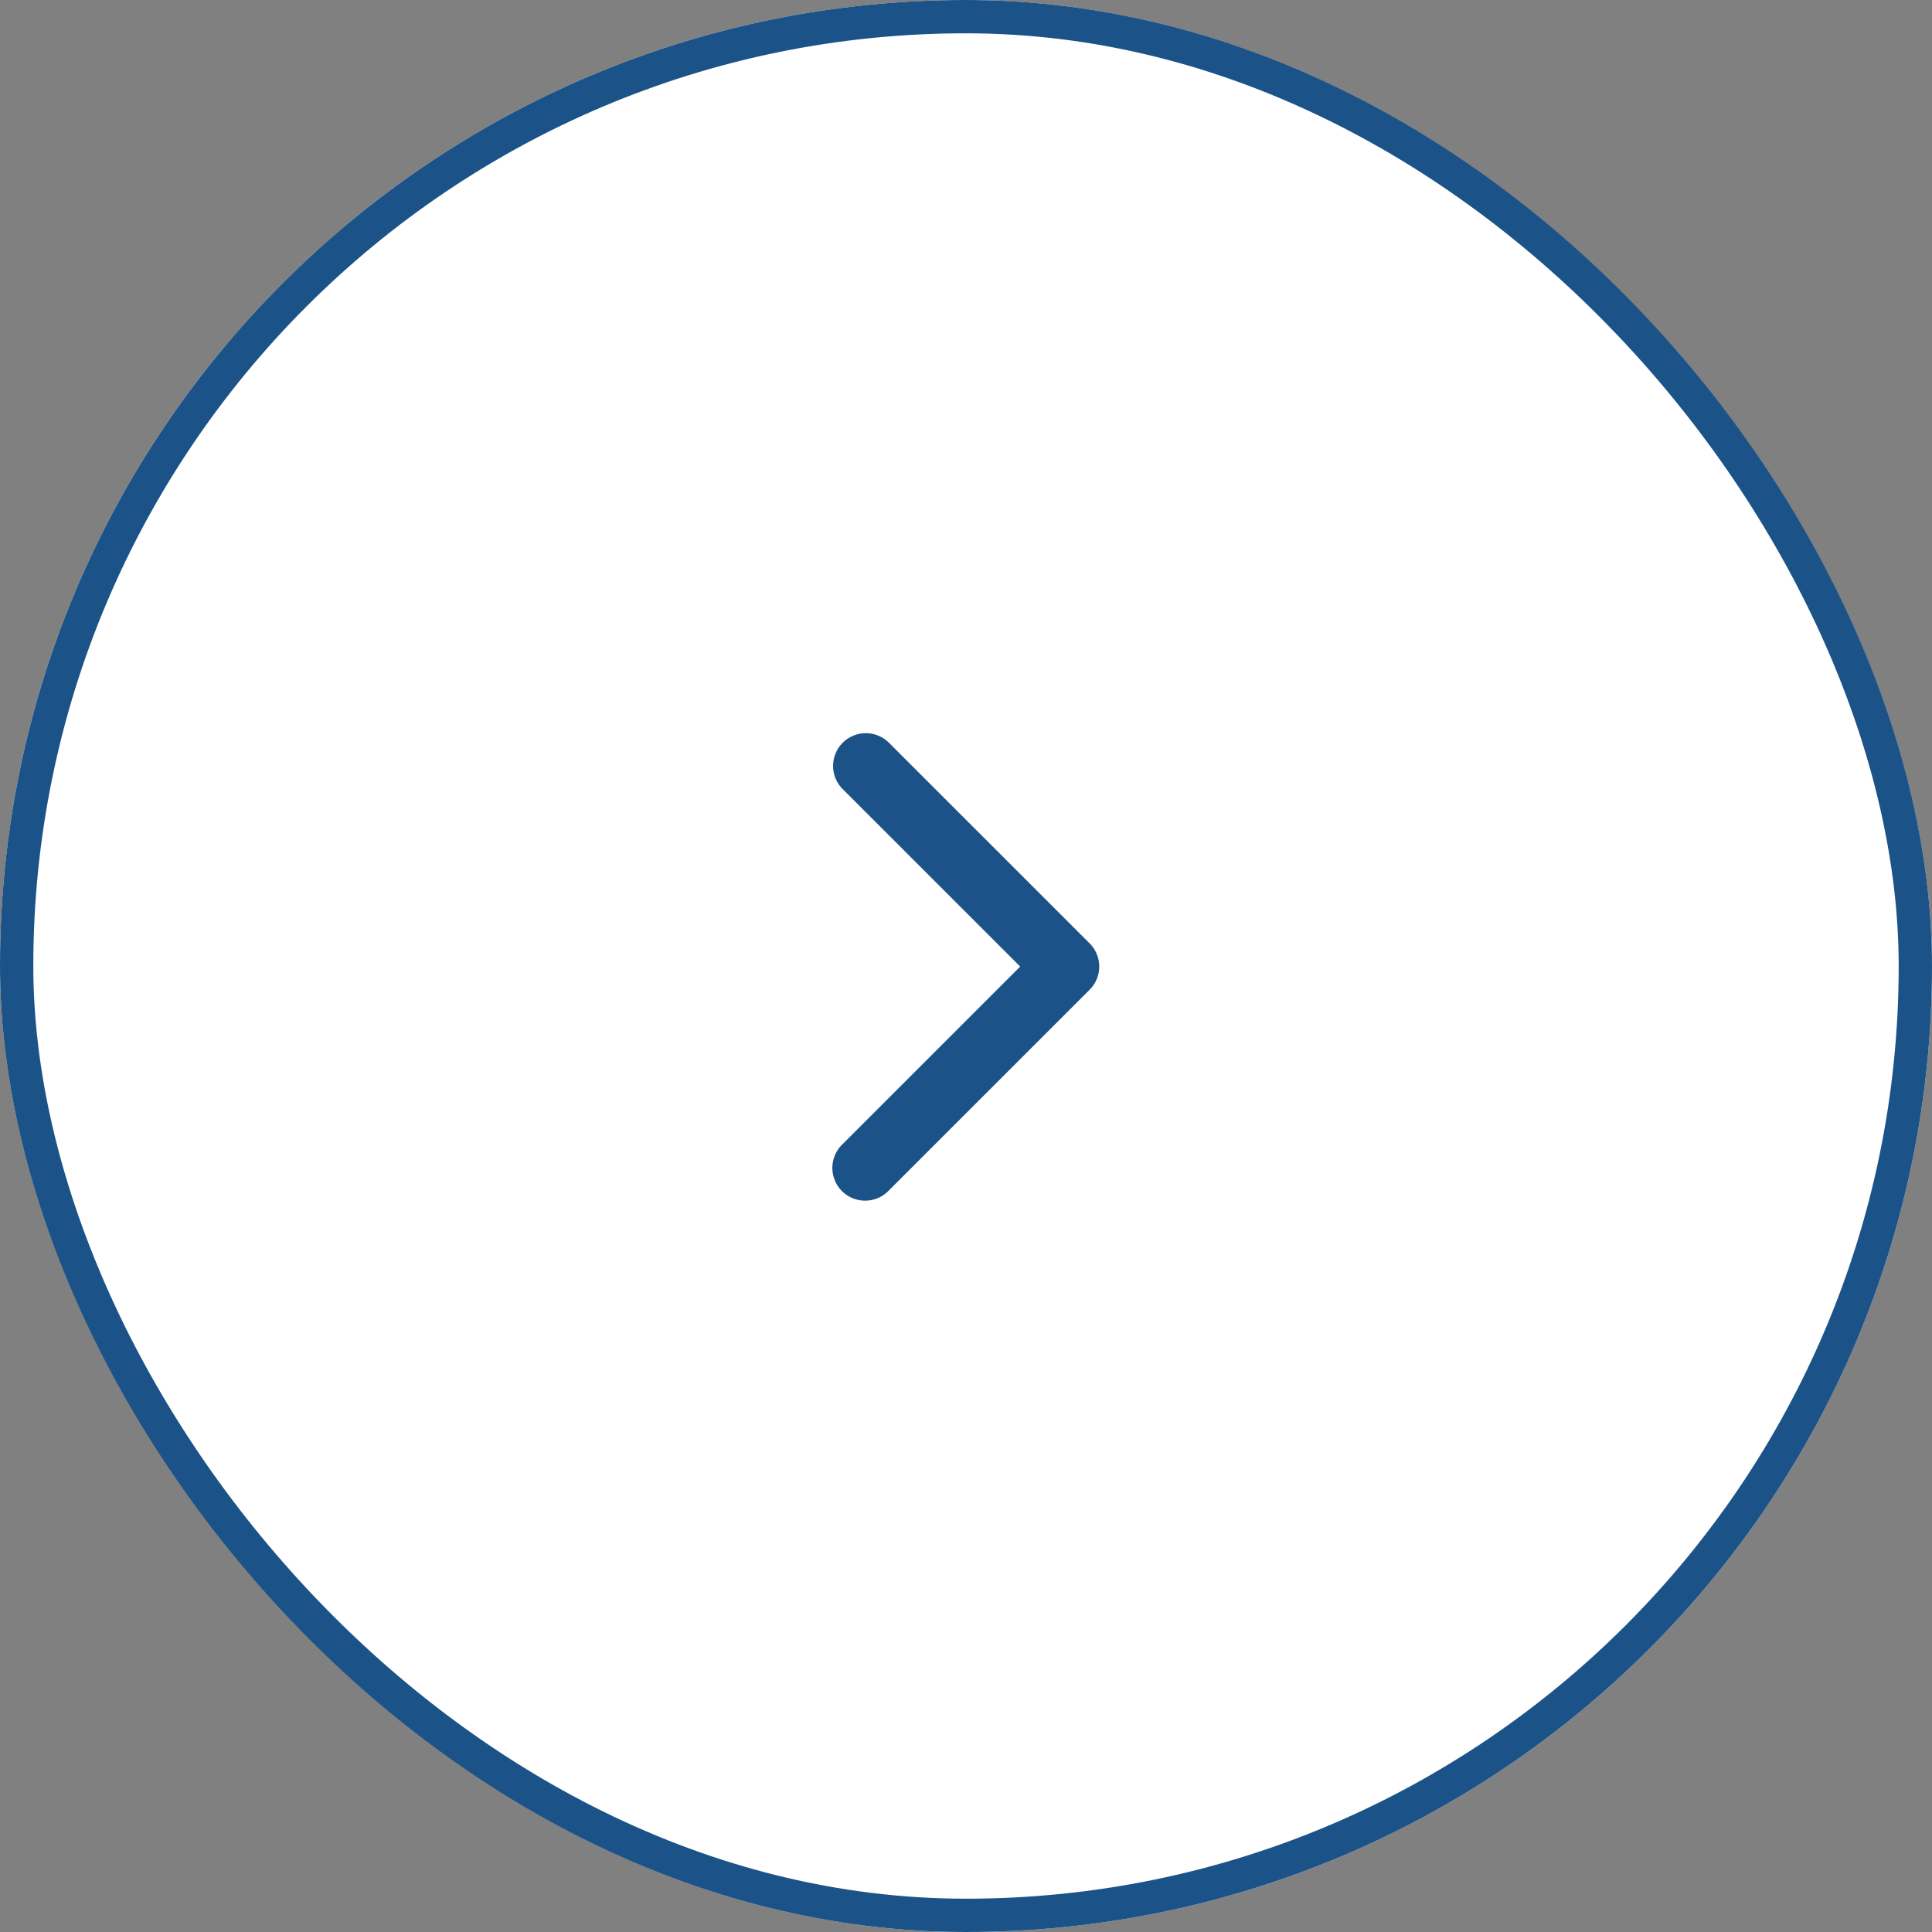 <svg xmlns="http://www.w3.org/2000/svg" width="58" height="58" viewBox="0 0 58 58">
  <rect x="0" y="0" width="58" height="58" fill="#808080" stroke="none"/>
  <g id="Group_169" data-name="Group 169" transform="translate(-1158 -3444)">
    <g id="Rectangle_786" data-name="Rectangle 786" transform="translate(1158 3444)" fill="#fff" stroke="#1b5388" stroke-width="1">
      <rect width="58" height="58" rx="29" stroke="none"/>
      <rect x="0.5" y="0.5" width="57" height="57" rx="28.5" fill="none"/>
    </g>
    <g id="arrow-down-sign-to-navigate" transform="translate(1085.859 3480.035) rotate(-90)">
      <path id="Path_2" data-name="Path 2" d="M7.018,105.141a.98.98,0,0,1-.695-.288L.289,98.818a.983.983,0,1,1,1.39-1.39l5.339,5.34,5.339-5.34a.983.983,0,0,1,1.39,1.39l-6.034,6.035A.98.98,0,0,1,7.018,105.141Z" transform="translate(0)" fill="#1b5388"/>
    </g>
  </g>
</svg>
